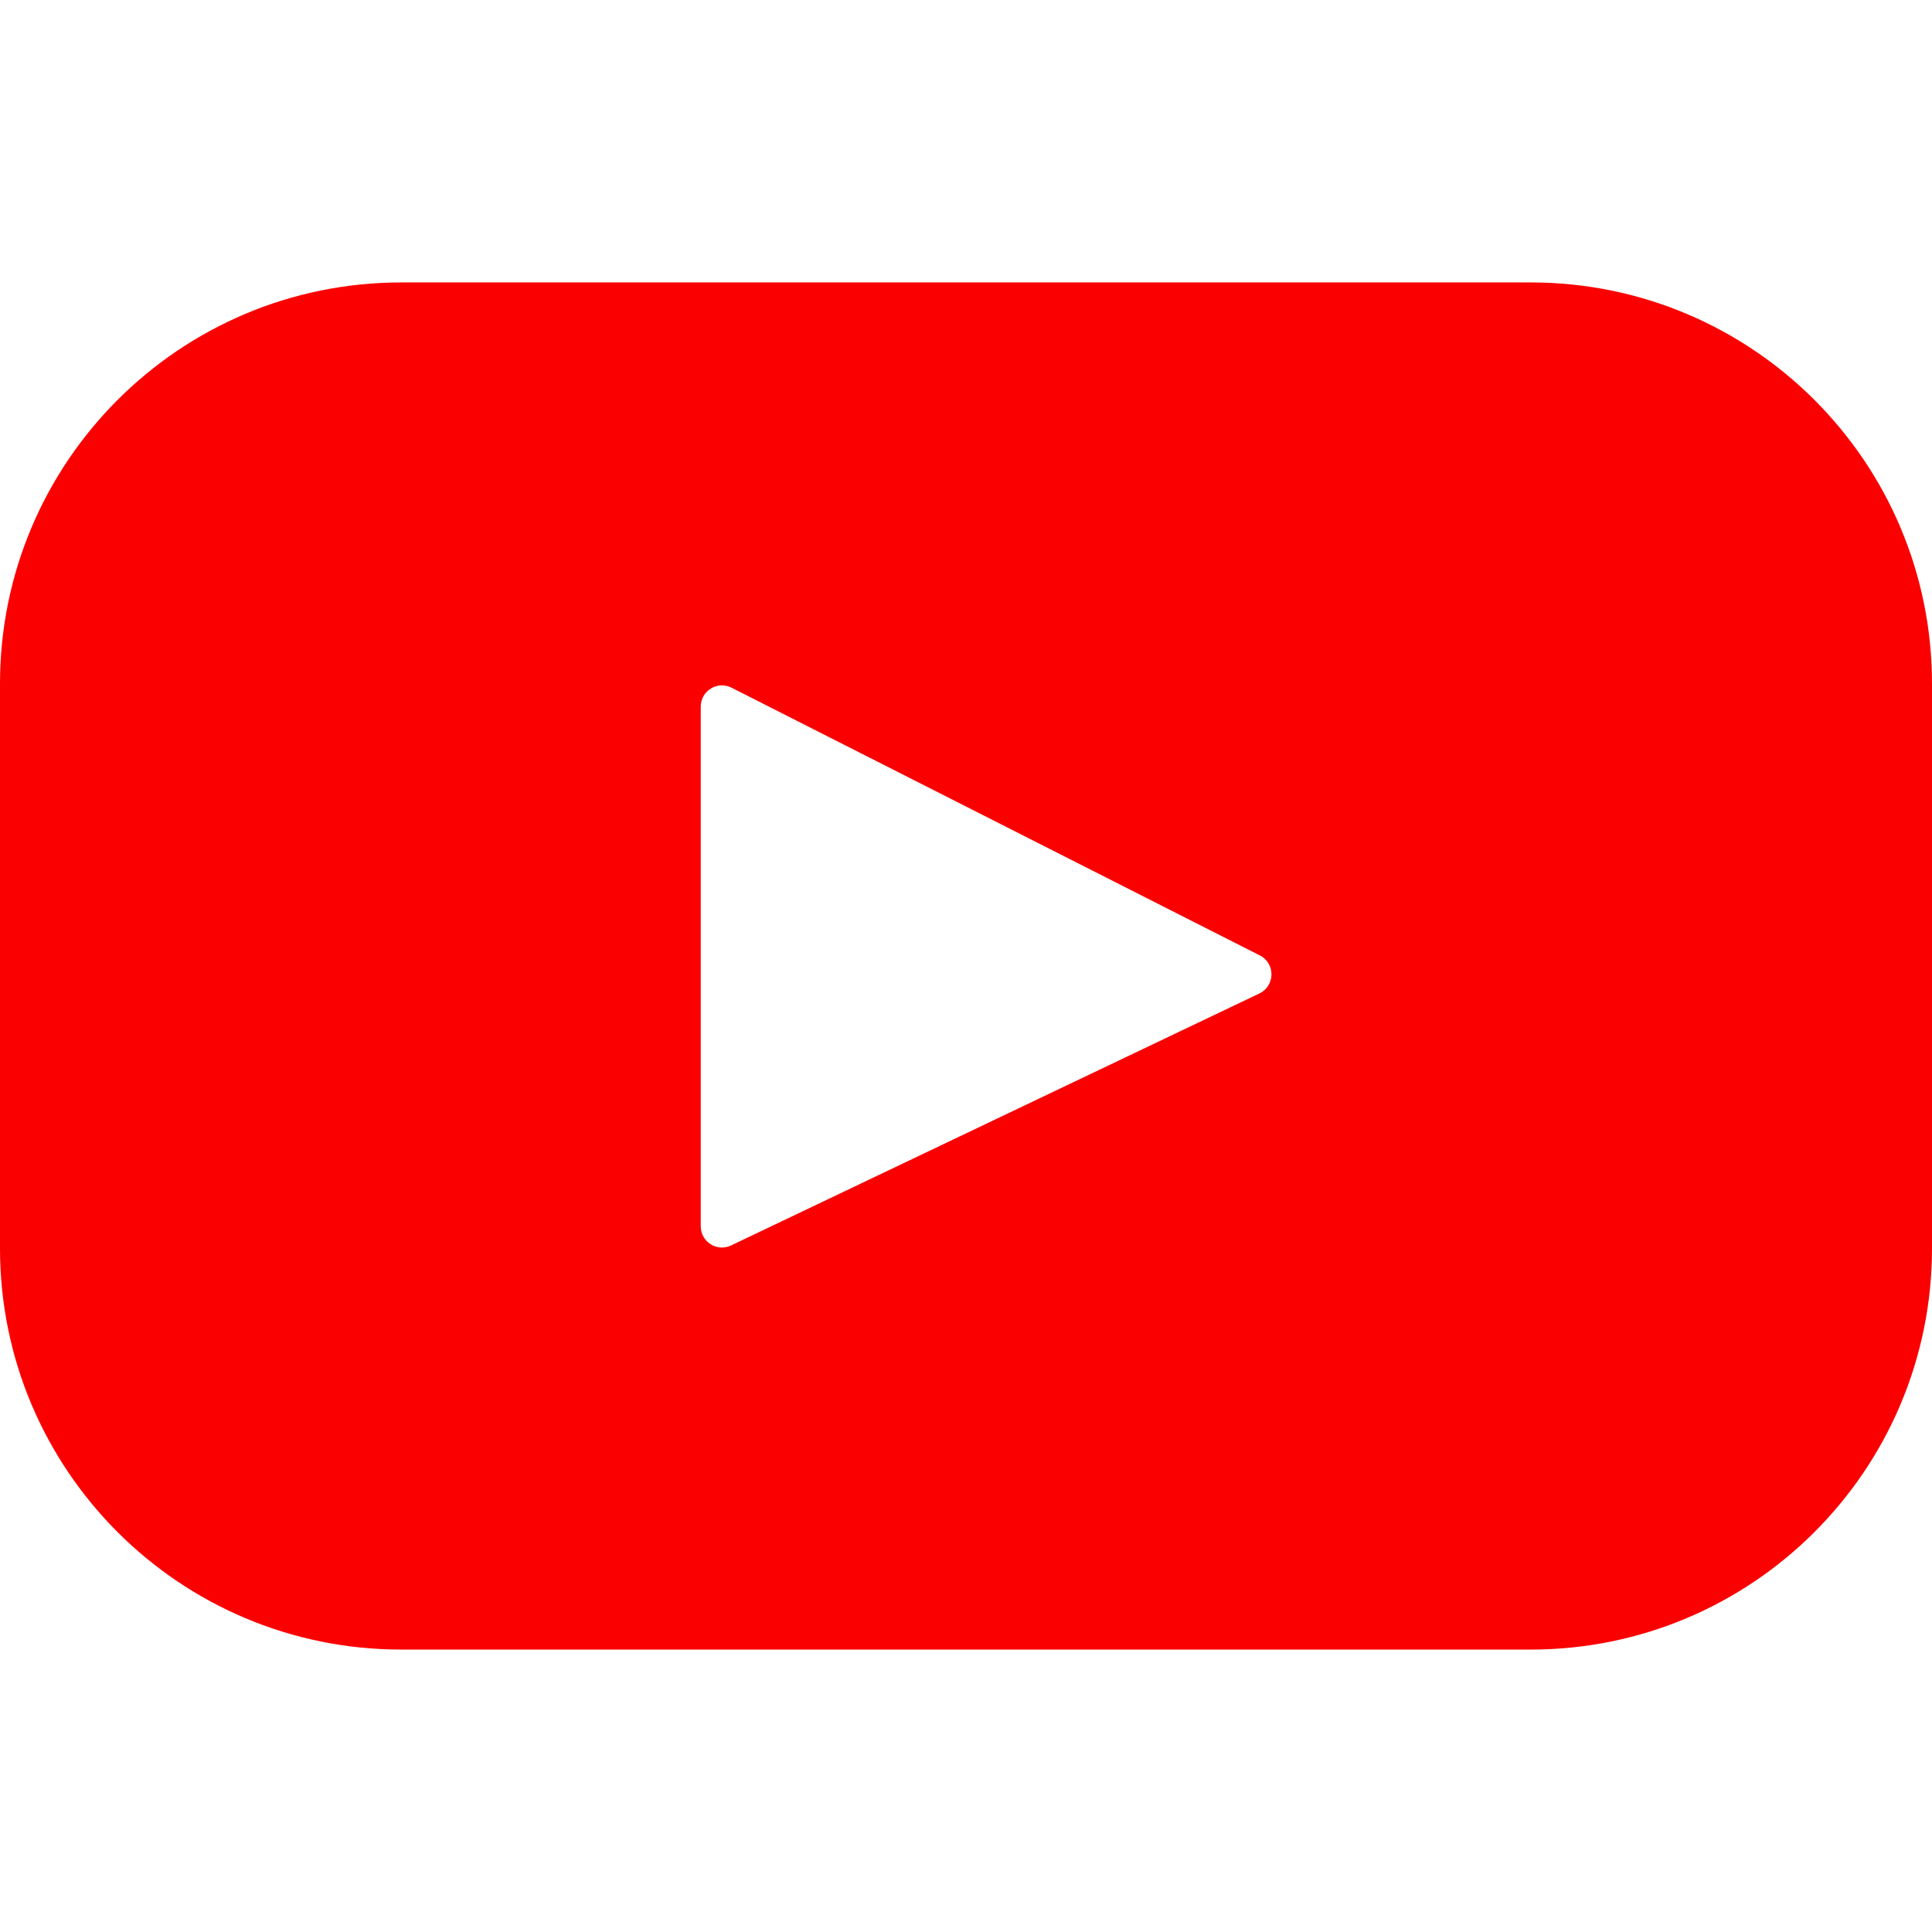 <?xml version="1.0" encoding="UTF-8"?> <svg xmlns="http://www.w3.org/2000/svg" width="461" height="461" viewBox="0 0 461 461" fill="none"> <g clip-path="url(#clip0_1457_1491)"> <path d="M365.256 67.393H95.743C42.865 67.393 -0.001 110.259 -0.001 163.137V297.865C-0.001 350.743 42.865 393.609 95.743 393.609H365.256C418.134 393.609 461 350.743 461 297.865V163.137C461 110.259 418.134 67.393 365.256 67.393ZM300.505 237.056L174.445 297.179C171.086 298.781 167.206 296.332 167.206 292.611V168.607C167.206 164.833 171.188 162.387 174.554 164.093L300.614 227.974C304.362 229.873 304.297 235.248 300.505 237.056Z" fill="#FB0000"></path> </g> <defs> <clipPath id="clip0_1457_1491"> <rect width="461.001" height="461.001" fill="white" transform="translate(-0.001)"></rect> </clipPath> </defs> </svg> 